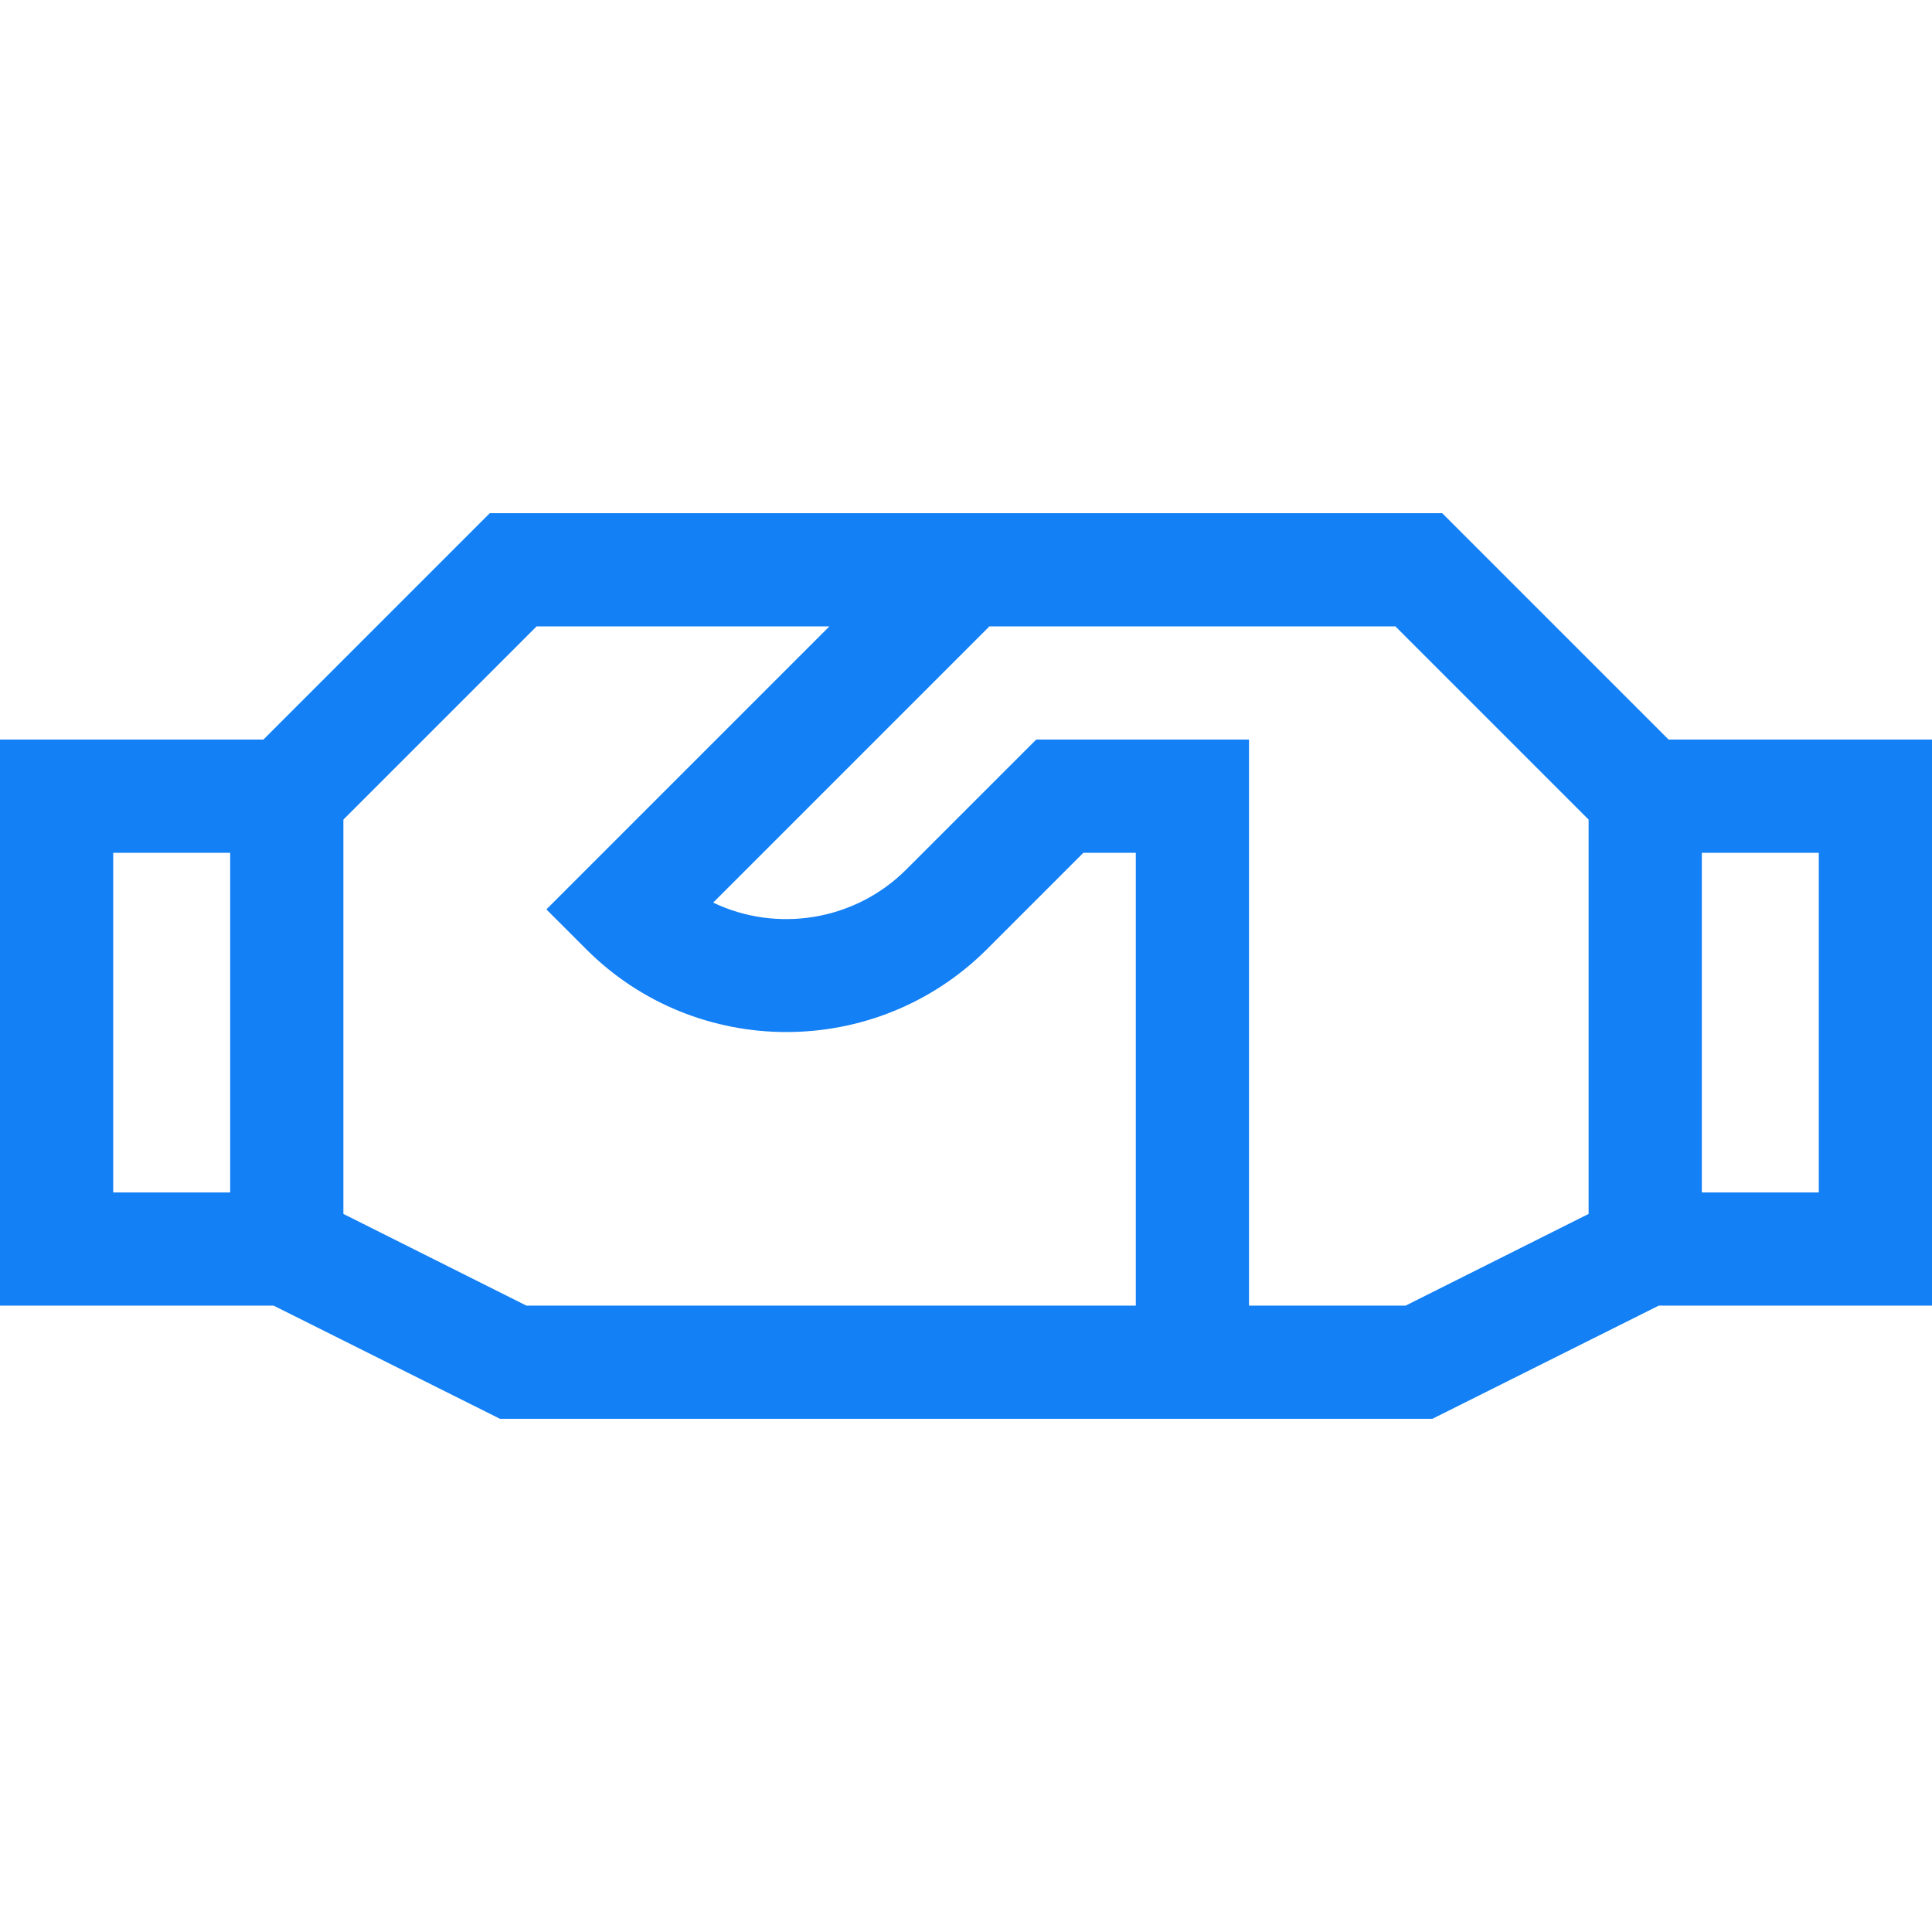 <?xml version="1.0" encoding="utf-8"?>
<!-- Generator: Adobe Illustrator 24.1.3, SVG Export Plug-In . SVG Version: 6.00 Build 0)  -->
<svg version="1.1" id="Capa_1" xmlns="http://www.w3.org/2000/svg" xmlns:xlink="http://www.w3.org/1999/xlink" x="0px" y="0px"
	 viewBox="0 0 512 512" style="enable-background:new 0 0 512 512;" xml:space="preserve">
<style type="text/css">
	.st0{fill:#1380F6;}
</style>
<path class="st0" d="M442.2,196l-60-60H129.8l-60,60H0v150h72.5l60,30h247.1l60-30H512V196H442.2z M30,226h31v90H30V226z M301,346
	H139.5L91,321.7V217.2l51.2-51.2h77.6l-75,75l10.6,10.6c29.2,29.2,76.8,29.2,106.1,0l25.6-25.6H301V346z M372.5,346H331V196h-56.4
	l-34.4,34.4c-13.8,13.8-34.5,16.8-51.2,8.8l73.2-73.2h107.6l51.2,51.2v104.5L372.5,346z M482,316h-31v-90h31V316z"/>
</svg>
